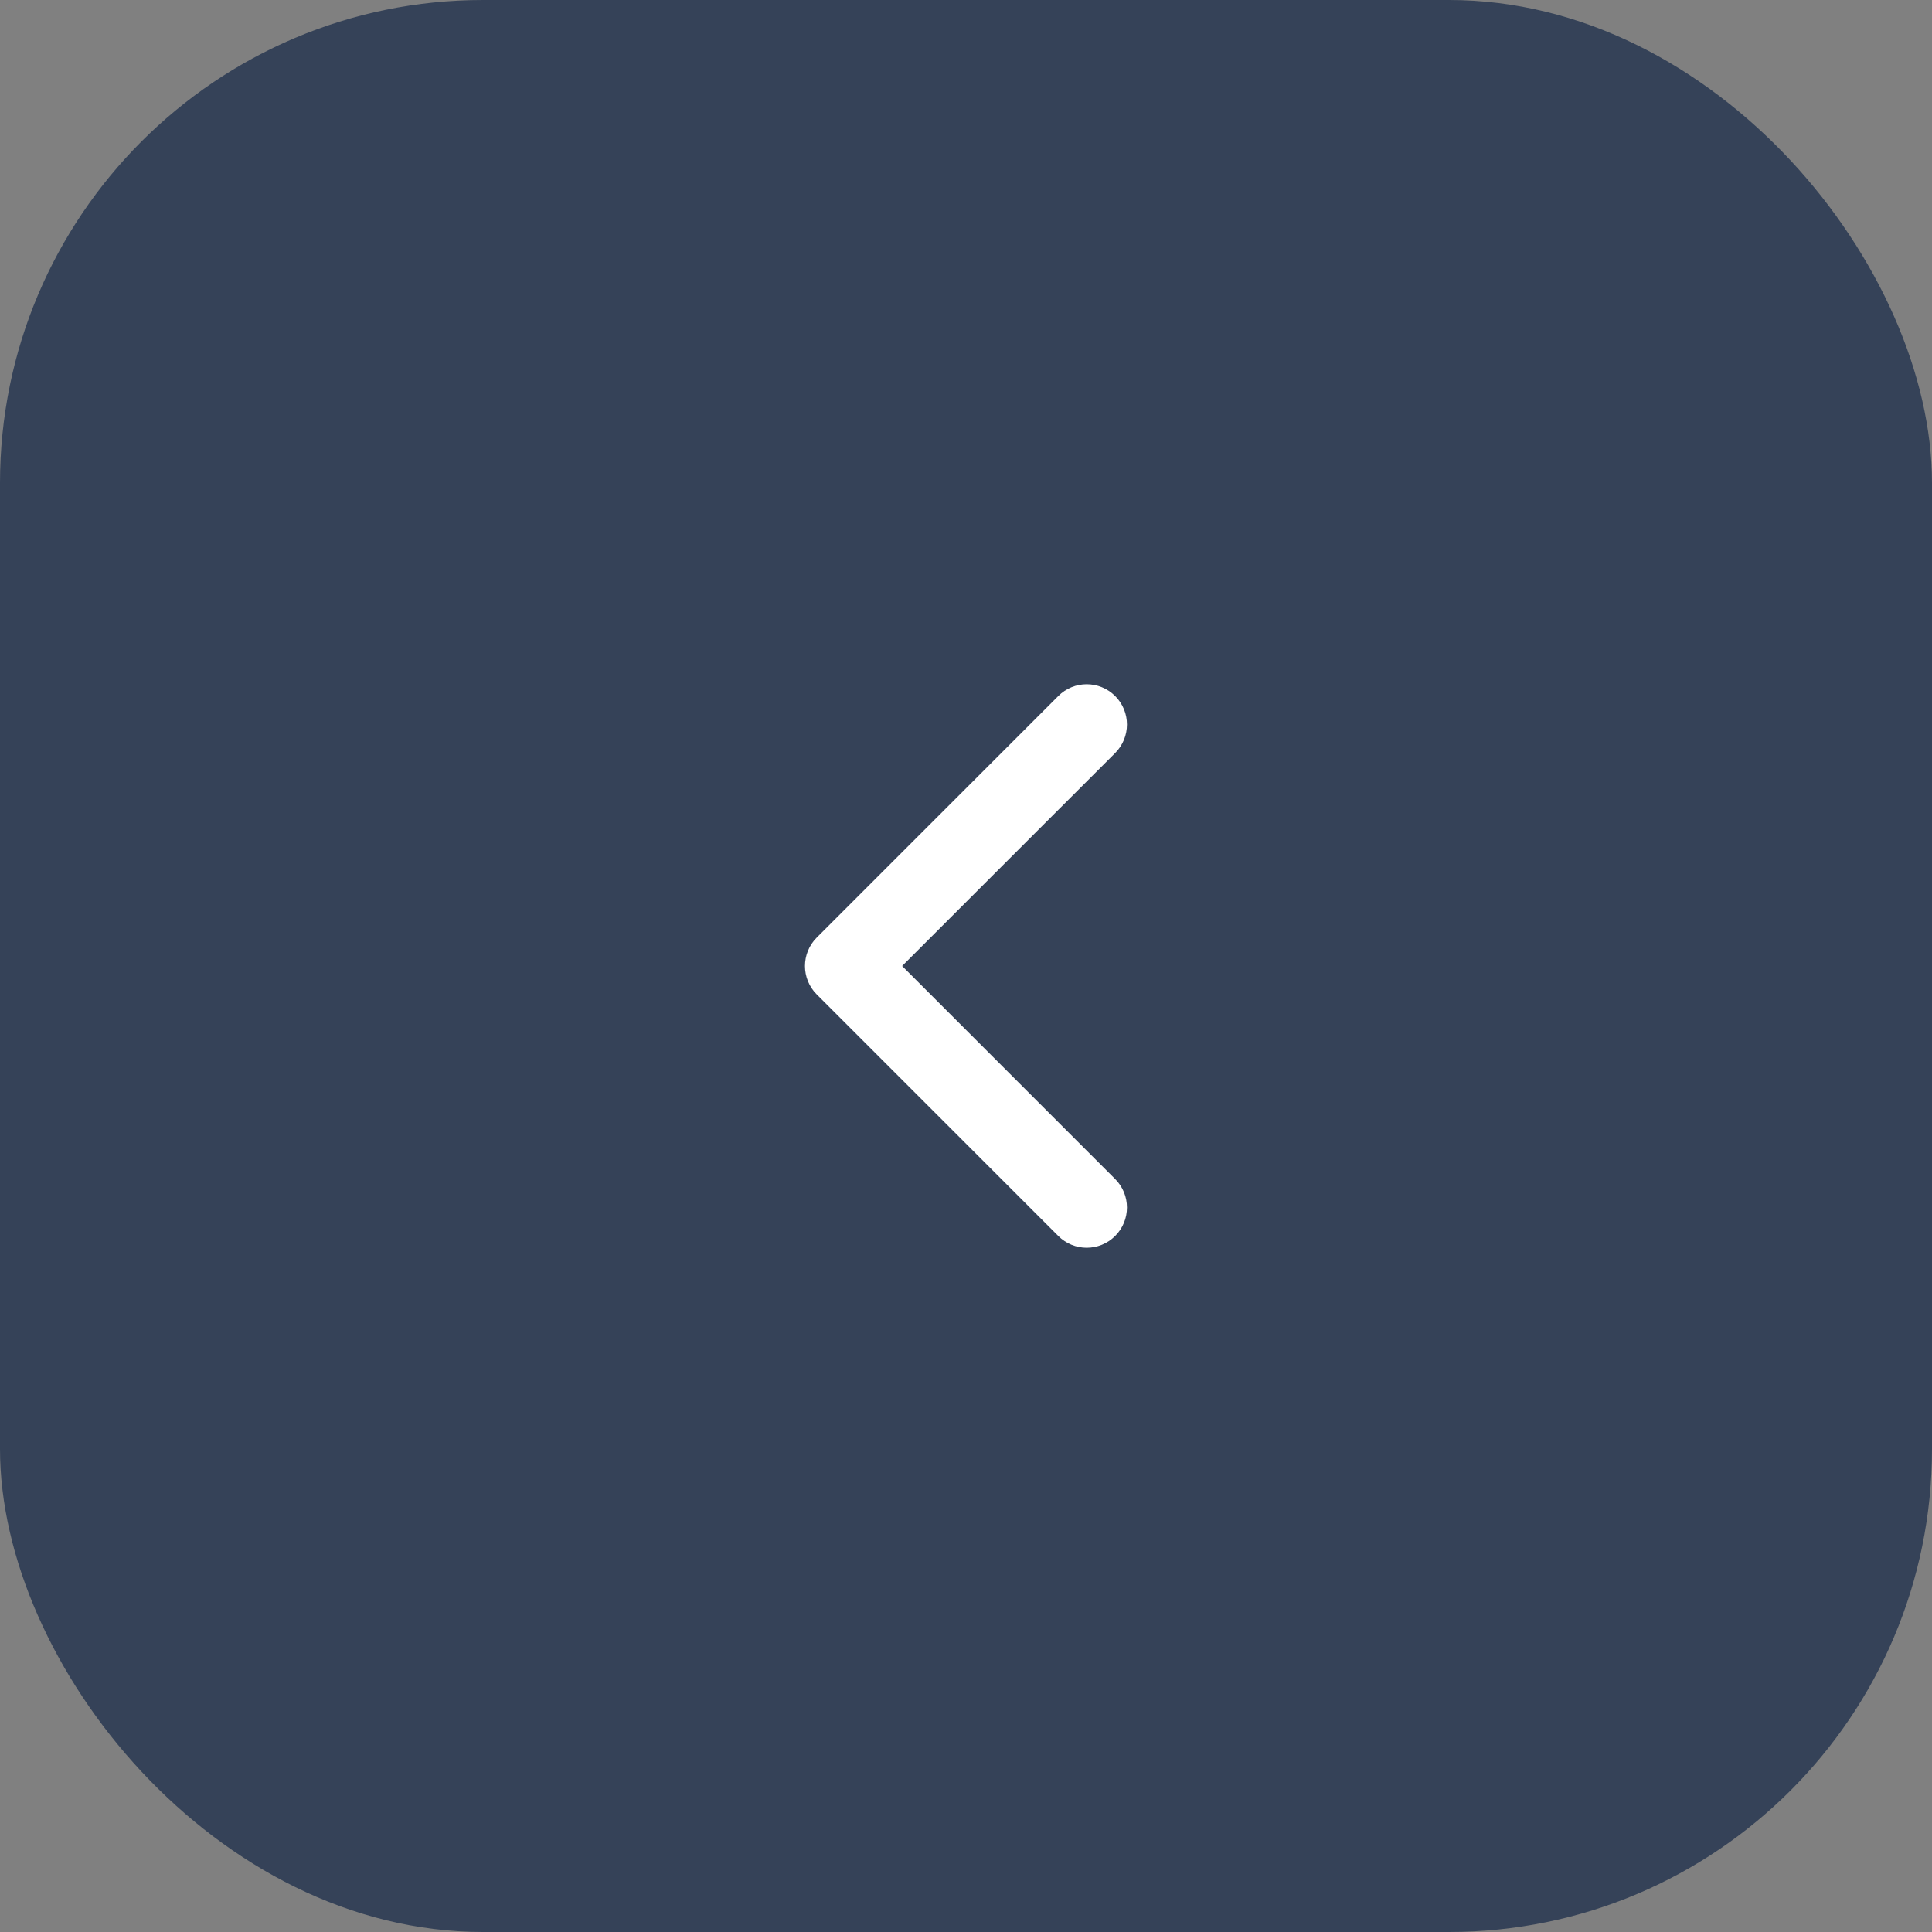 <svg width="32" height="32" viewBox="0 0 32 32" fill="none" xmlns="http://www.w3.org/2000/svg">
<rect x="0" y="0" width="32" height="32" fill="#808080" stroke="none"/>
<rect width="32" height="32" rx="8" fill="#354258"/>
<path fill-rule="evenodd" clip-rule="evenodd" d="M18.471 20.471C18.21 20.732 17.788 20.732 17.528 20.471L13.528 16.471C13.268 16.211 13.268 15.789 13.528 15.529L17.528 11.529C17.788 11.268 18.21 11.268 18.471 11.529C18.731 11.789 18.731 12.211 18.471 12.472L14.942 16L18.471 19.529C18.731 19.789 18.731 20.211 18.471 20.471Z" fill="white"/>
</svg>
